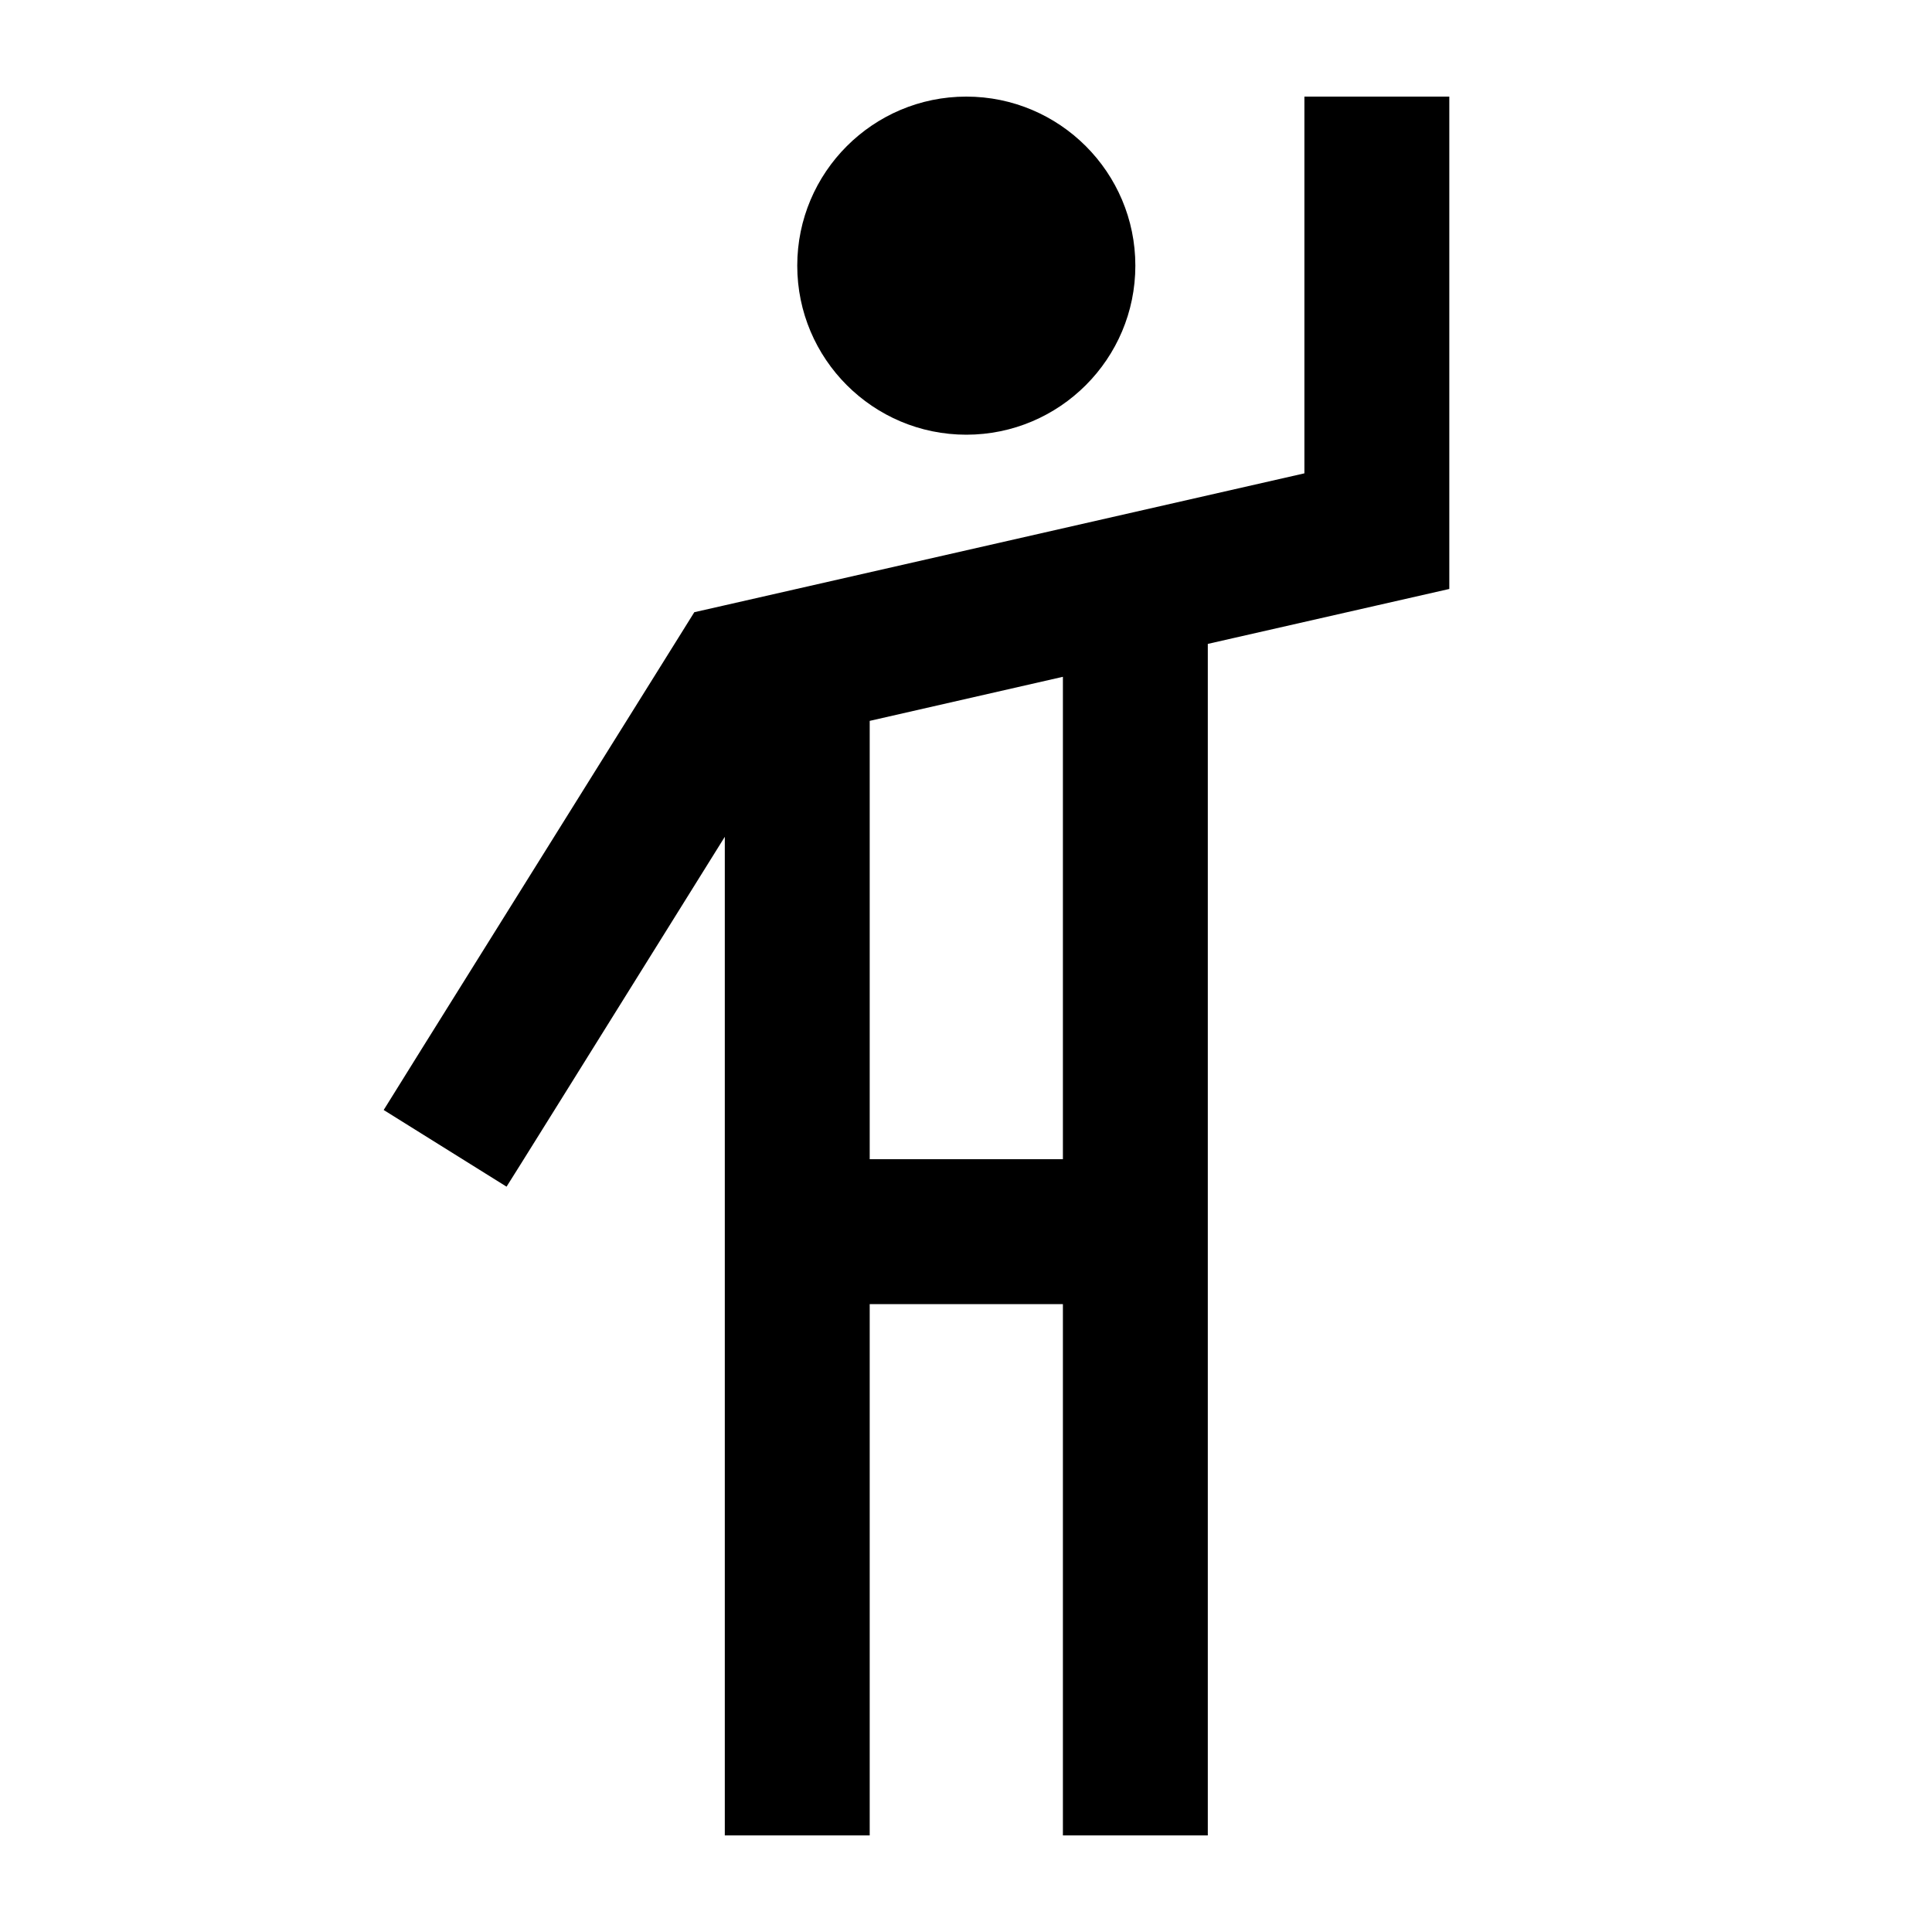 <svg xmlns="http://www.w3.org/2000/svg" viewBox="0 0 640 640"><!--! Font Awesome Pro 7.1.0 by @fontawesome - https://fontawesome.com License - https://fontawesome.com/license (Commercial License) Copyright 2025 Fonticons, Inc. --><path fill="currentColor" d="M480.1 56L480.1 32L432.1 32L432.1 156.8L239.7 200.6L230 202.8L224.7 211.3L139.8 347.3L127.1 367.7L167.8 393.1C168.5 392.1 192.6 353.4 240.1 277.2L240.1 608L288.1 608L288.1 432L352.1 432L352.1 608L400.1 608L400.1 213.3C448.1 202.4 474.8 196.3 480.1 195.1L480.1 56zM352.1 384L288.1 384L288.1 238.8L352.1 224.2L352.1 383.9zM320.1 144C351 144 376.1 118.9 376.1 88C376.1 57.1 351 32 320.1 32C289.2 32 264.1 57.1 264.1 88C264.1 118.9 289.2 144 320.1 144z"/></svg>